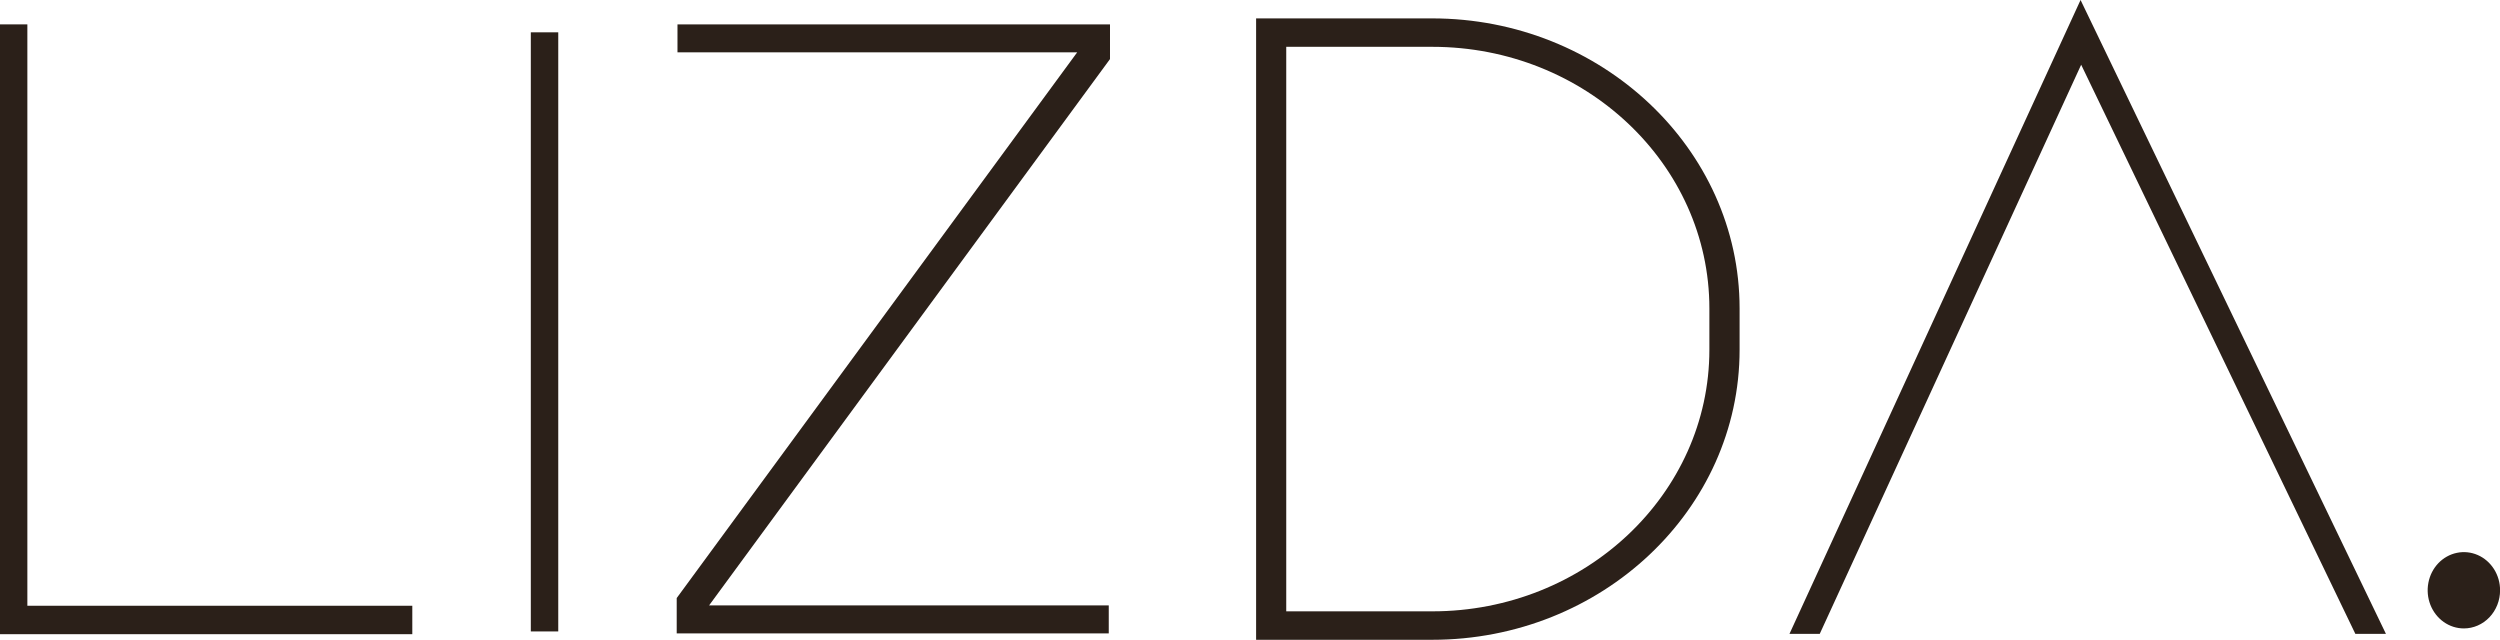 <?xml version="1.0" encoding="UTF-8"?> <svg xmlns="http://www.w3.org/2000/svg" width="129" height="33" viewBox="0 0 129 33" fill="none"> <g clip-path="url(#clip0_313_1266)"> <path d="M28.806 1.668H27.39V32.582H28.806V1.668Z" fill="#2B2019"></path> <path d="M0 32.724V1.258H1.412V31.257H21.275V32.724H0Z" fill="#2B2019"></path> <path d="M64.815 33.013V0.949H73.898C82.624 0.949 89.763 7.663 89.763 15.915V18.047C89.763 26.299 82.651 33.013 73.898 33.013H64.815ZM66.37 31.545H73.906C81.791 31.545 88.204 25.492 88.204 18.047V15.915C88.204 8.47 81.791 2.416 73.906 2.416H66.37V31.545Z" fill="#2B2019"></path> <path d="M129.004 30.462C129.005 30.073 128.896 29.692 128.691 29.367C128.486 29.043 128.195 28.79 127.853 28.64C127.512 28.491 127.136 28.451 126.774 28.527C126.411 28.602 126.078 28.789 125.816 29.064C125.554 29.34 125.376 29.691 125.304 30.073C125.231 30.455 125.268 30.851 125.409 31.211C125.551 31.571 125.79 31.878 126.097 32.095C126.405 32.312 126.766 32.427 127.136 32.427C127.63 32.427 128.105 32.22 128.455 31.852C128.805 31.484 129.003 30.984 129.004 30.462Z" fill="#2B2019"></path> <path d="M107.388 3.34L121.536 32.707H123.114L107.357 0L92.337 32.707H93.899L107.388 3.34Z" fill="#2B2019"></path> <path d="M34.958 1.258V2.701H55.582L34.918 30.86V32.682H57.212V31.24H36.588L57.276 3.048V1.258H34.958Z" fill="#2B2019"></path> </g> <defs> <clipPath id="clip0_313_1266"> <rect width="129" height="33" fill="white"></rect> </clipPath> </defs> </svg> 